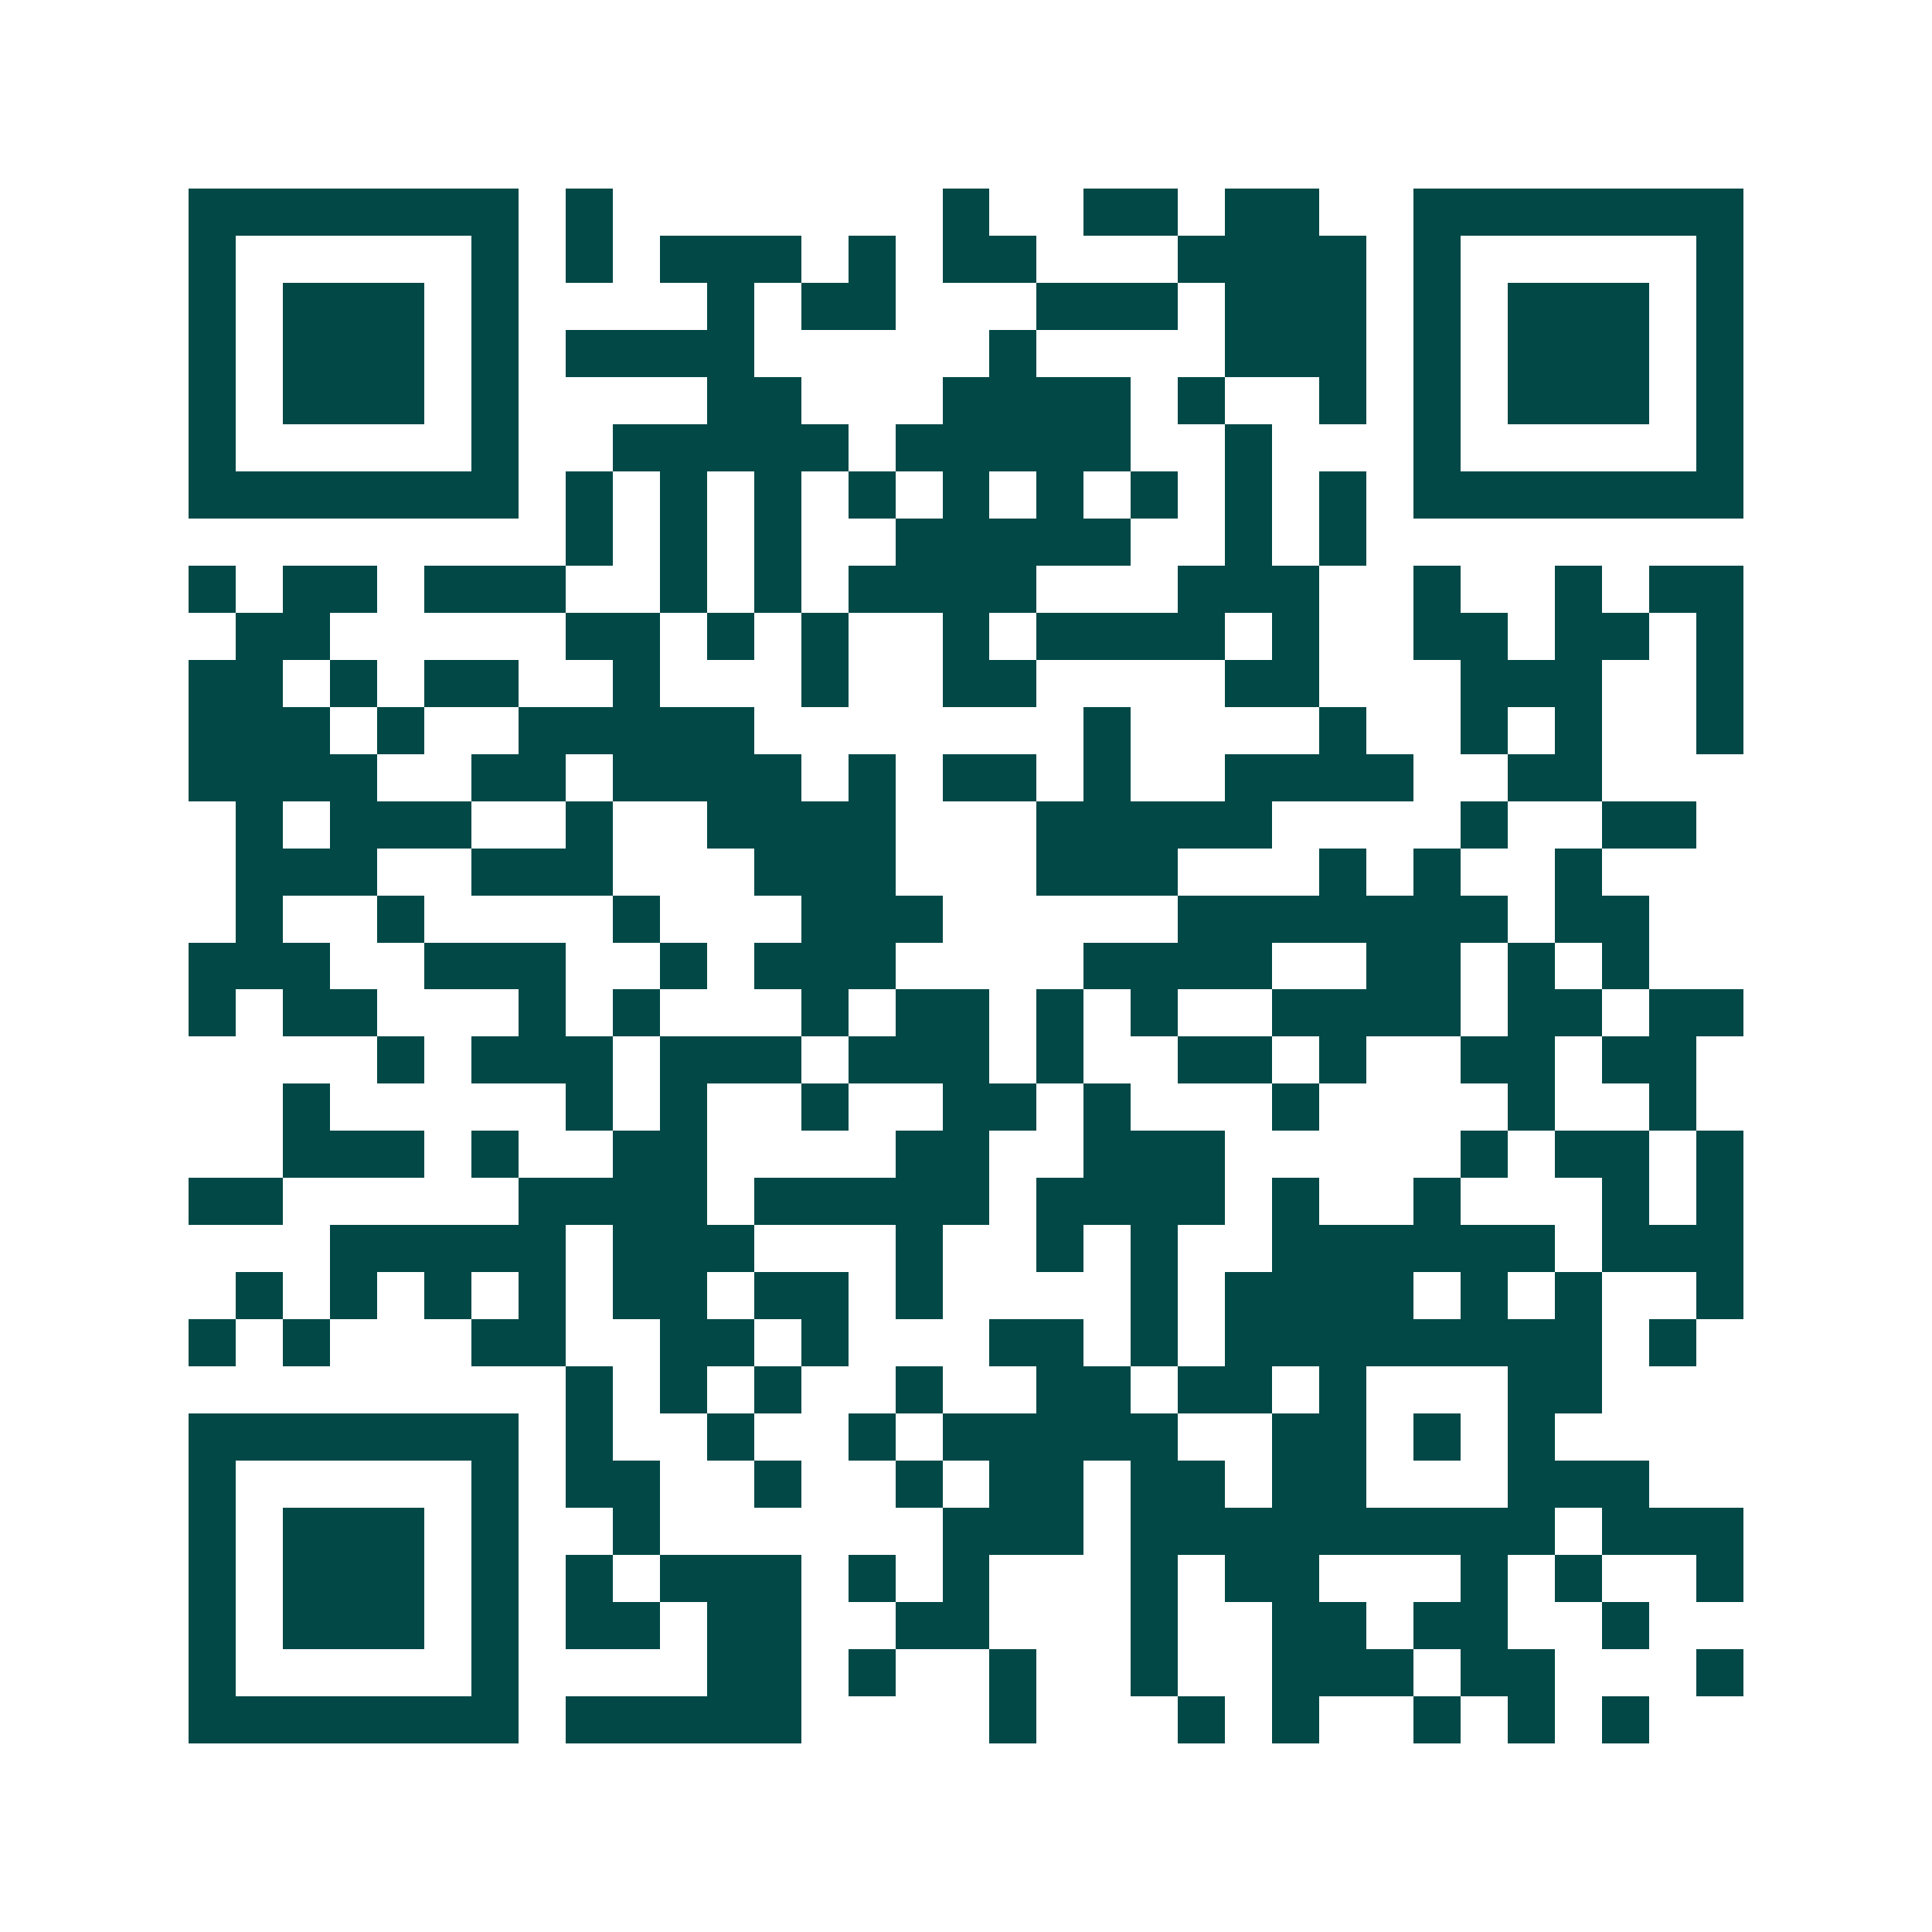 <svg xmlns="http://www.w3.org/2000/svg" width="200" height="200" viewBox="0 0 41 41" shape-rendering="crispEdges"><path fill="#ffffff" d="M0 0h41v41H0z"/><path stroke="#014847" d="M4 4.5h7m1 0h1m7 0h1m2 0h2m1 0h2m2 0h7M4 5.5h1m5 0h1m1 0h1m1 0h3m1 0h1m1 0h2m3 0h4m1 0h1m5 0h1M4 6.5h1m1 0h3m1 0h1m4 0h1m1 0h2m3 0h3m1 0h3m1 0h1m1 0h3m1 0h1M4 7.5h1m1 0h3m1 0h1m1 0h4m5 0h1m4 0h3m1 0h1m1 0h3m1 0h1M4 8.5h1m1 0h3m1 0h1m4 0h2m3 0h4m1 0h1m2 0h1m1 0h1m1 0h3m1 0h1M4 9.5h1m5 0h1m2 0h5m1 0h5m2 0h1m3 0h1m5 0h1M4 10.5h7m1 0h1m1 0h1m1 0h1m1 0h1m1 0h1m1 0h1m1 0h1m1 0h1m1 0h1m1 0h7M12 11.5h1m1 0h1m1 0h1m2 0h5m2 0h1m1 0h1M4 12.5h1m1 0h2m1 0h3m2 0h1m1 0h1m1 0h4m3 0h3m2 0h1m2 0h1m1 0h2M5 13.5h2m5 0h2m1 0h1m1 0h1m2 0h1m1 0h4m1 0h1m2 0h2m1 0h2m1 0h1M4 14.5h2m1 0h1m1 0h2m2 0h1m3 0h1m2 0h2m4 0h2m3 0h3m2 0h1M4 15.5h3m1 0h1m2 0h5m7 0h1m4 0h1m2 0h1m1 0h1m2 0h1M4 16.5h4m2 0h2m1 0h4m1 0h1m1 0h2m1 0h1m2 0h4m2 0h2M5 17.5h1m1 0h3m2 0h1m2 0h4m3 0h5m4 0h1m2 0h2M5 18.5h3m2 0h3m3 0h3m3 0h3m3 0h1m1 0h1m2 0h1M5 19.5h1m2 0h1m4 0h1m3 0h3m5 0h7m1 0h2M4 20.5h3m2 0h3m2 0h1m1 0h3m4 0h4m2 0h2m1 0h1m1 0h1M4 21.5h1m1 0h2m3 0h1m1 0h1m3 0h1m1 0h2m1 0h1m1 0h1m2 0h4m1 0h2m1 0h2M8 22.5h1m1 0h3m1 0h3m1 0h3m1 0h1m2 0h2m1 0h1m2 0h2m1 0h2M6 23.5h1m5 0h1m1 0h1m2 0h1m2 0h2m1 0h1m3 0h1m4 0h1m2 0h1M6 24.5h3m1 0h1m2 0h2m4 0h2m2 0h3m5 0h1m1 0h2m1 0h1M4 25.5h2m5 0h4m1 0h5m1 0h4m1 0h1m2 0h1m3 0h1m1 0h1M7 26.5h5m1 0h3m3 0h1m2 0h1m1 0h1m2 0h6m1 0h3M5 27.5h1m1 0h1m1 0h1m1 0h1m1 0h2m1 0h2m1 0h1m4 0h1m1 0h4m1 0h1m1 0h1m2 0h1M4 28.5h1m1 0h1m3 0h2m2 0h2m1 0h1m3 0h2m1 0h1m1 0h8m1 0h1M12 29.5h1m1 0h1m1 0h1m2 0h1m2 0h2m1 0h2m1 0h1m3 0h2M4 30.5h7m1 0h1m2 0h1m2 0h1m1 0h5m2 0h2m1 0h1m1 0h1M4 31.5h1m5 0h1m1 0h2m2 0h1m2 0h1m1 0h2m1 0h2m1 0h2m3 0h3M4 32.5h1m1 0h3m1 0h1m2 0h1m6 0h3m1 0h9m1 0h3M4 33.5h1m1 0h3m1 0h1m1 0h1m1 0h3m1 0h1m1 0h1m3 0h1m1 0h2m3 0h1m1 0h1m2 0h1M4 34.5h1m1 0h3m1 0h1m1 0h2m1 0h2m2 0h2m3 0h1m2 0h2m1 0h2m2 0h1M4 35.5h1m5 0h1m4 0h2m1 0h1m2 0h1m2 0h1m2 0h3m1 0h2m3 0h1M4 36.5h7m1 0h5m4 0h1m3 0h1m1 0h1m2 0h1m1 0h1m1 0h1"/></svg>
